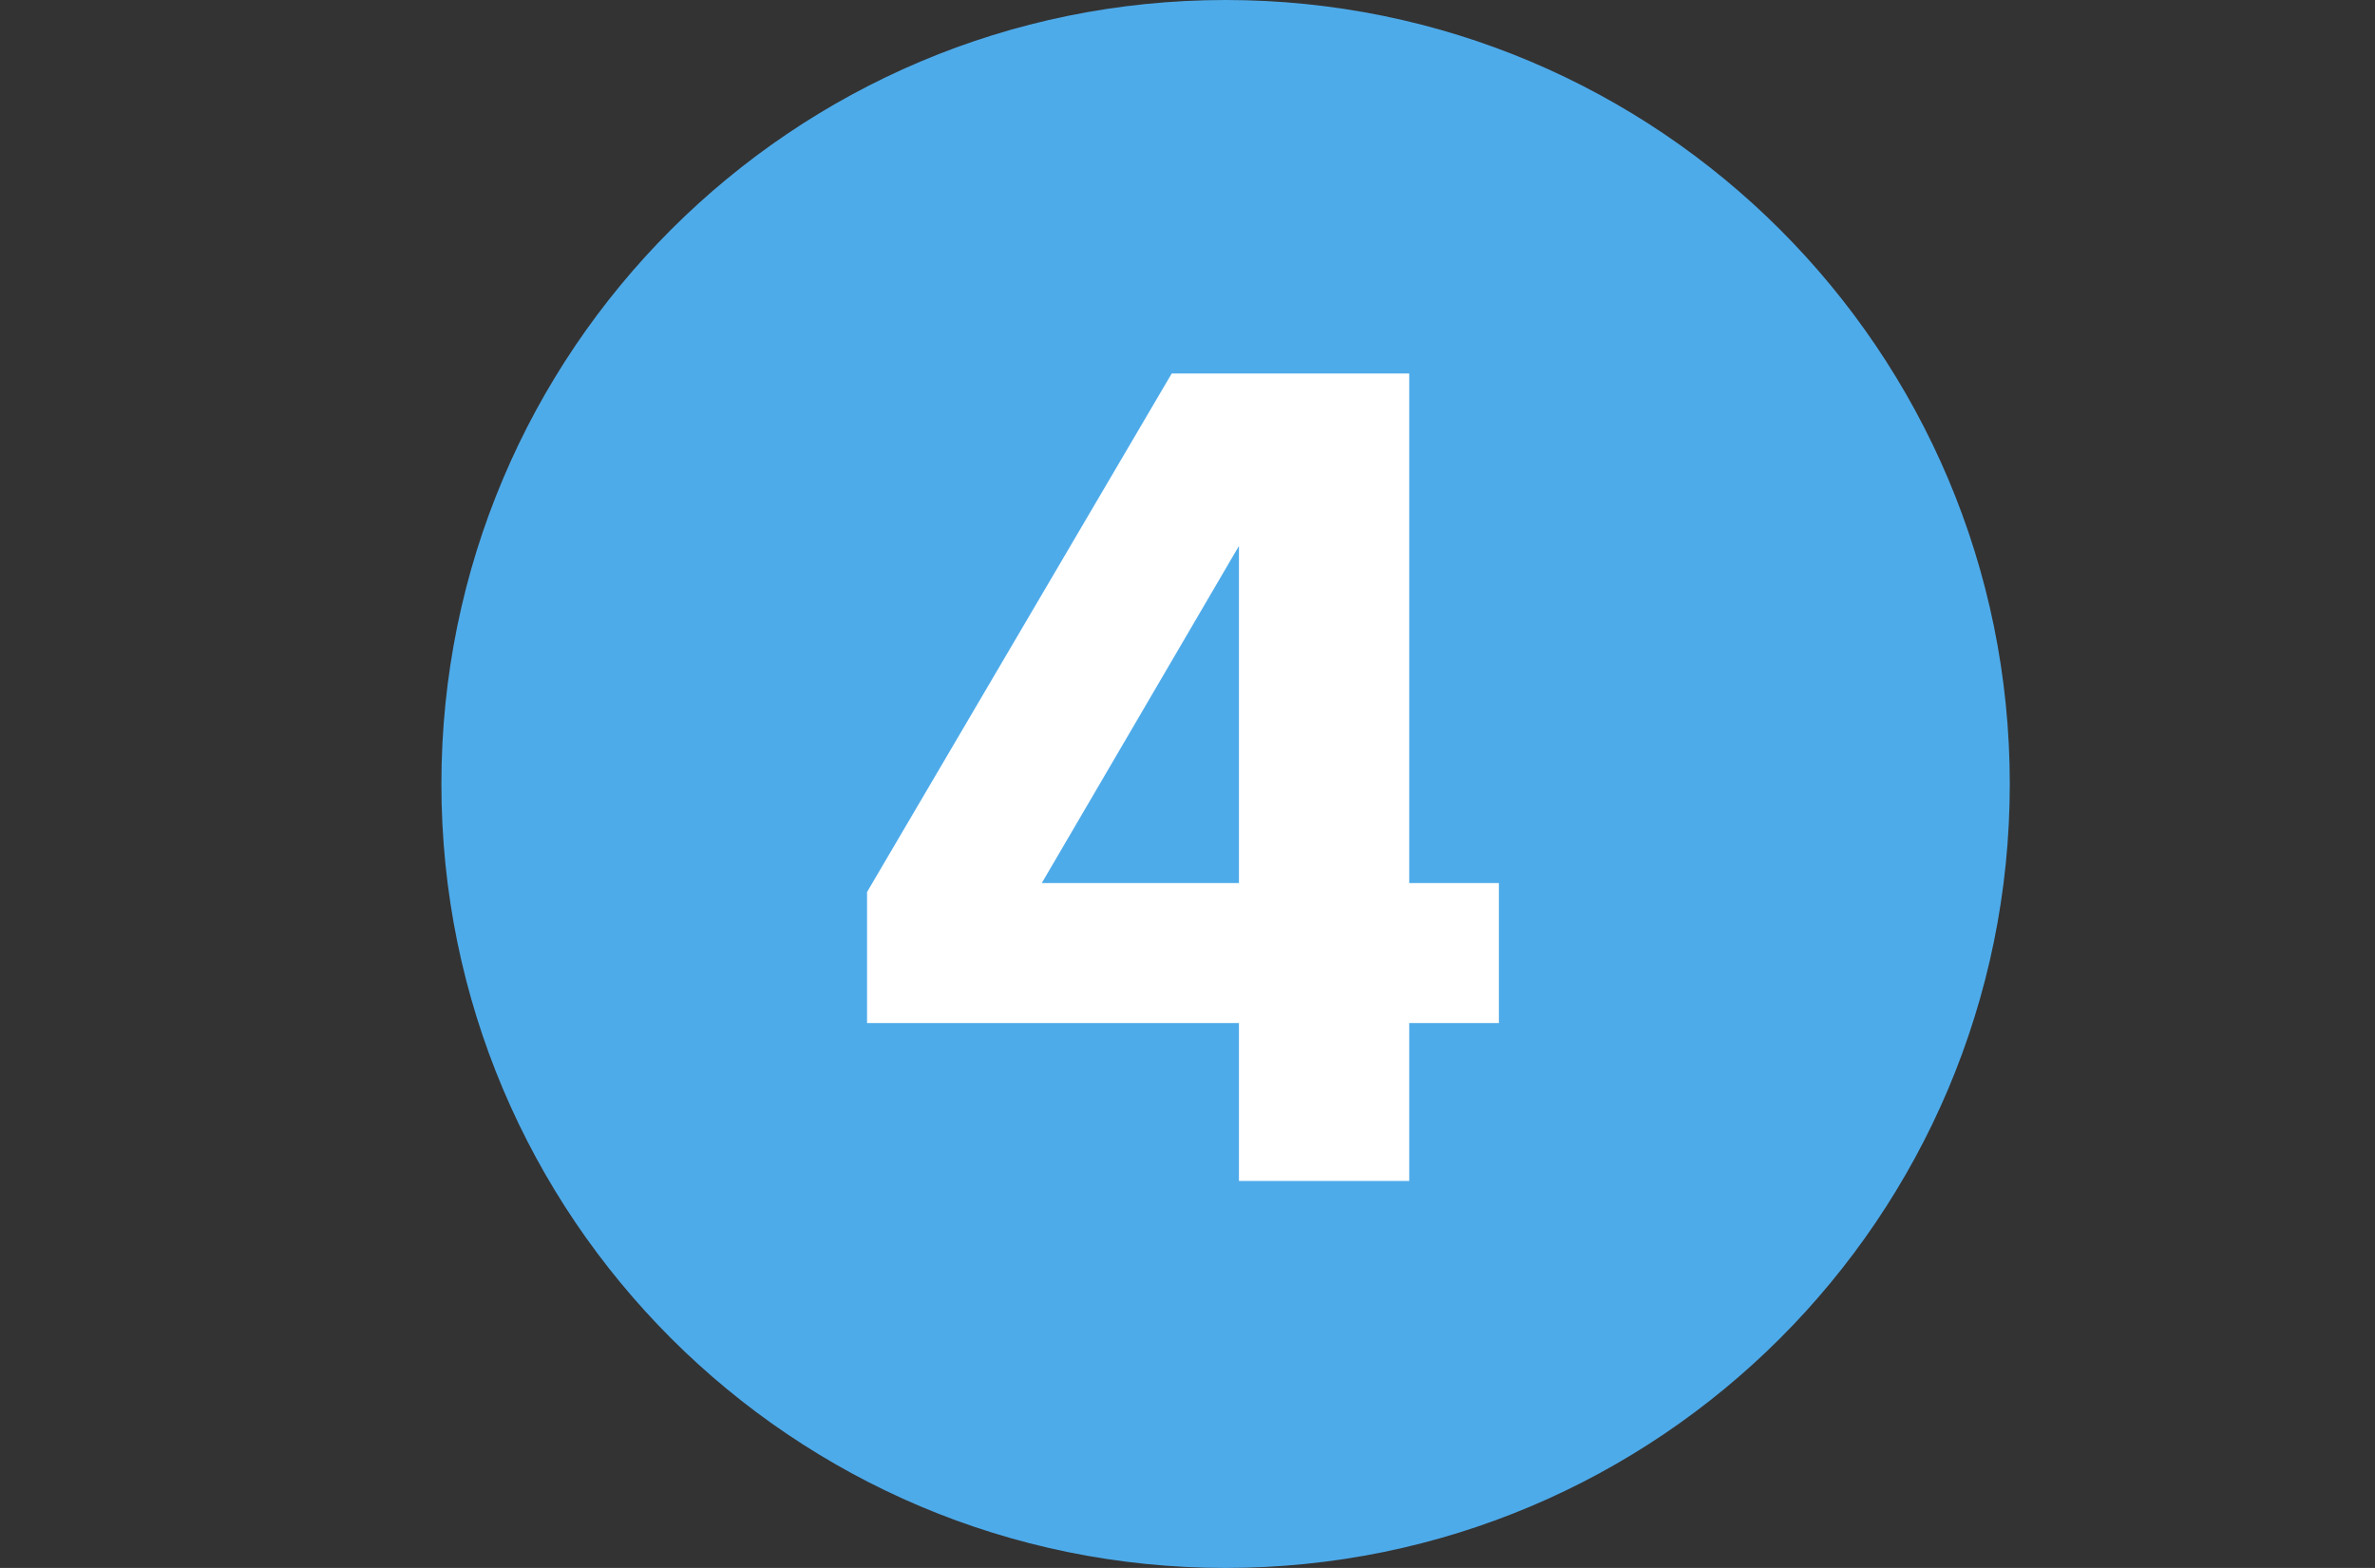 <svg width="53" height="35" viewBox="0 0 53 35" fill="none" xmlns="http://www.w3.org/2000/svg">
<rect x="0" y="0" width="53" height="35" fill="#333333" stroke="none"/>
<path d="M44.35 17.5C44.35 26.889 36.738 34.5 27.35 34.5C17.961 34.5 10.35 26.889 10.35 17.5C10.35 8.111 17.961 0.5 27.35 0.5C36.738 0.5 44.35 8.111 44.35 17.5Z" fill="#4EABEA" stroke="#4EABEA"/>
<path d="M31.448 19.712V8.337H26.148L19.349 19.912V22.837H27.648V26.362H31.448V22.837H33.449V19.712H31.448ZM23.248 19.712L27.648 12.187V19.712H23.248Z" fill="white"/>
</svg>
